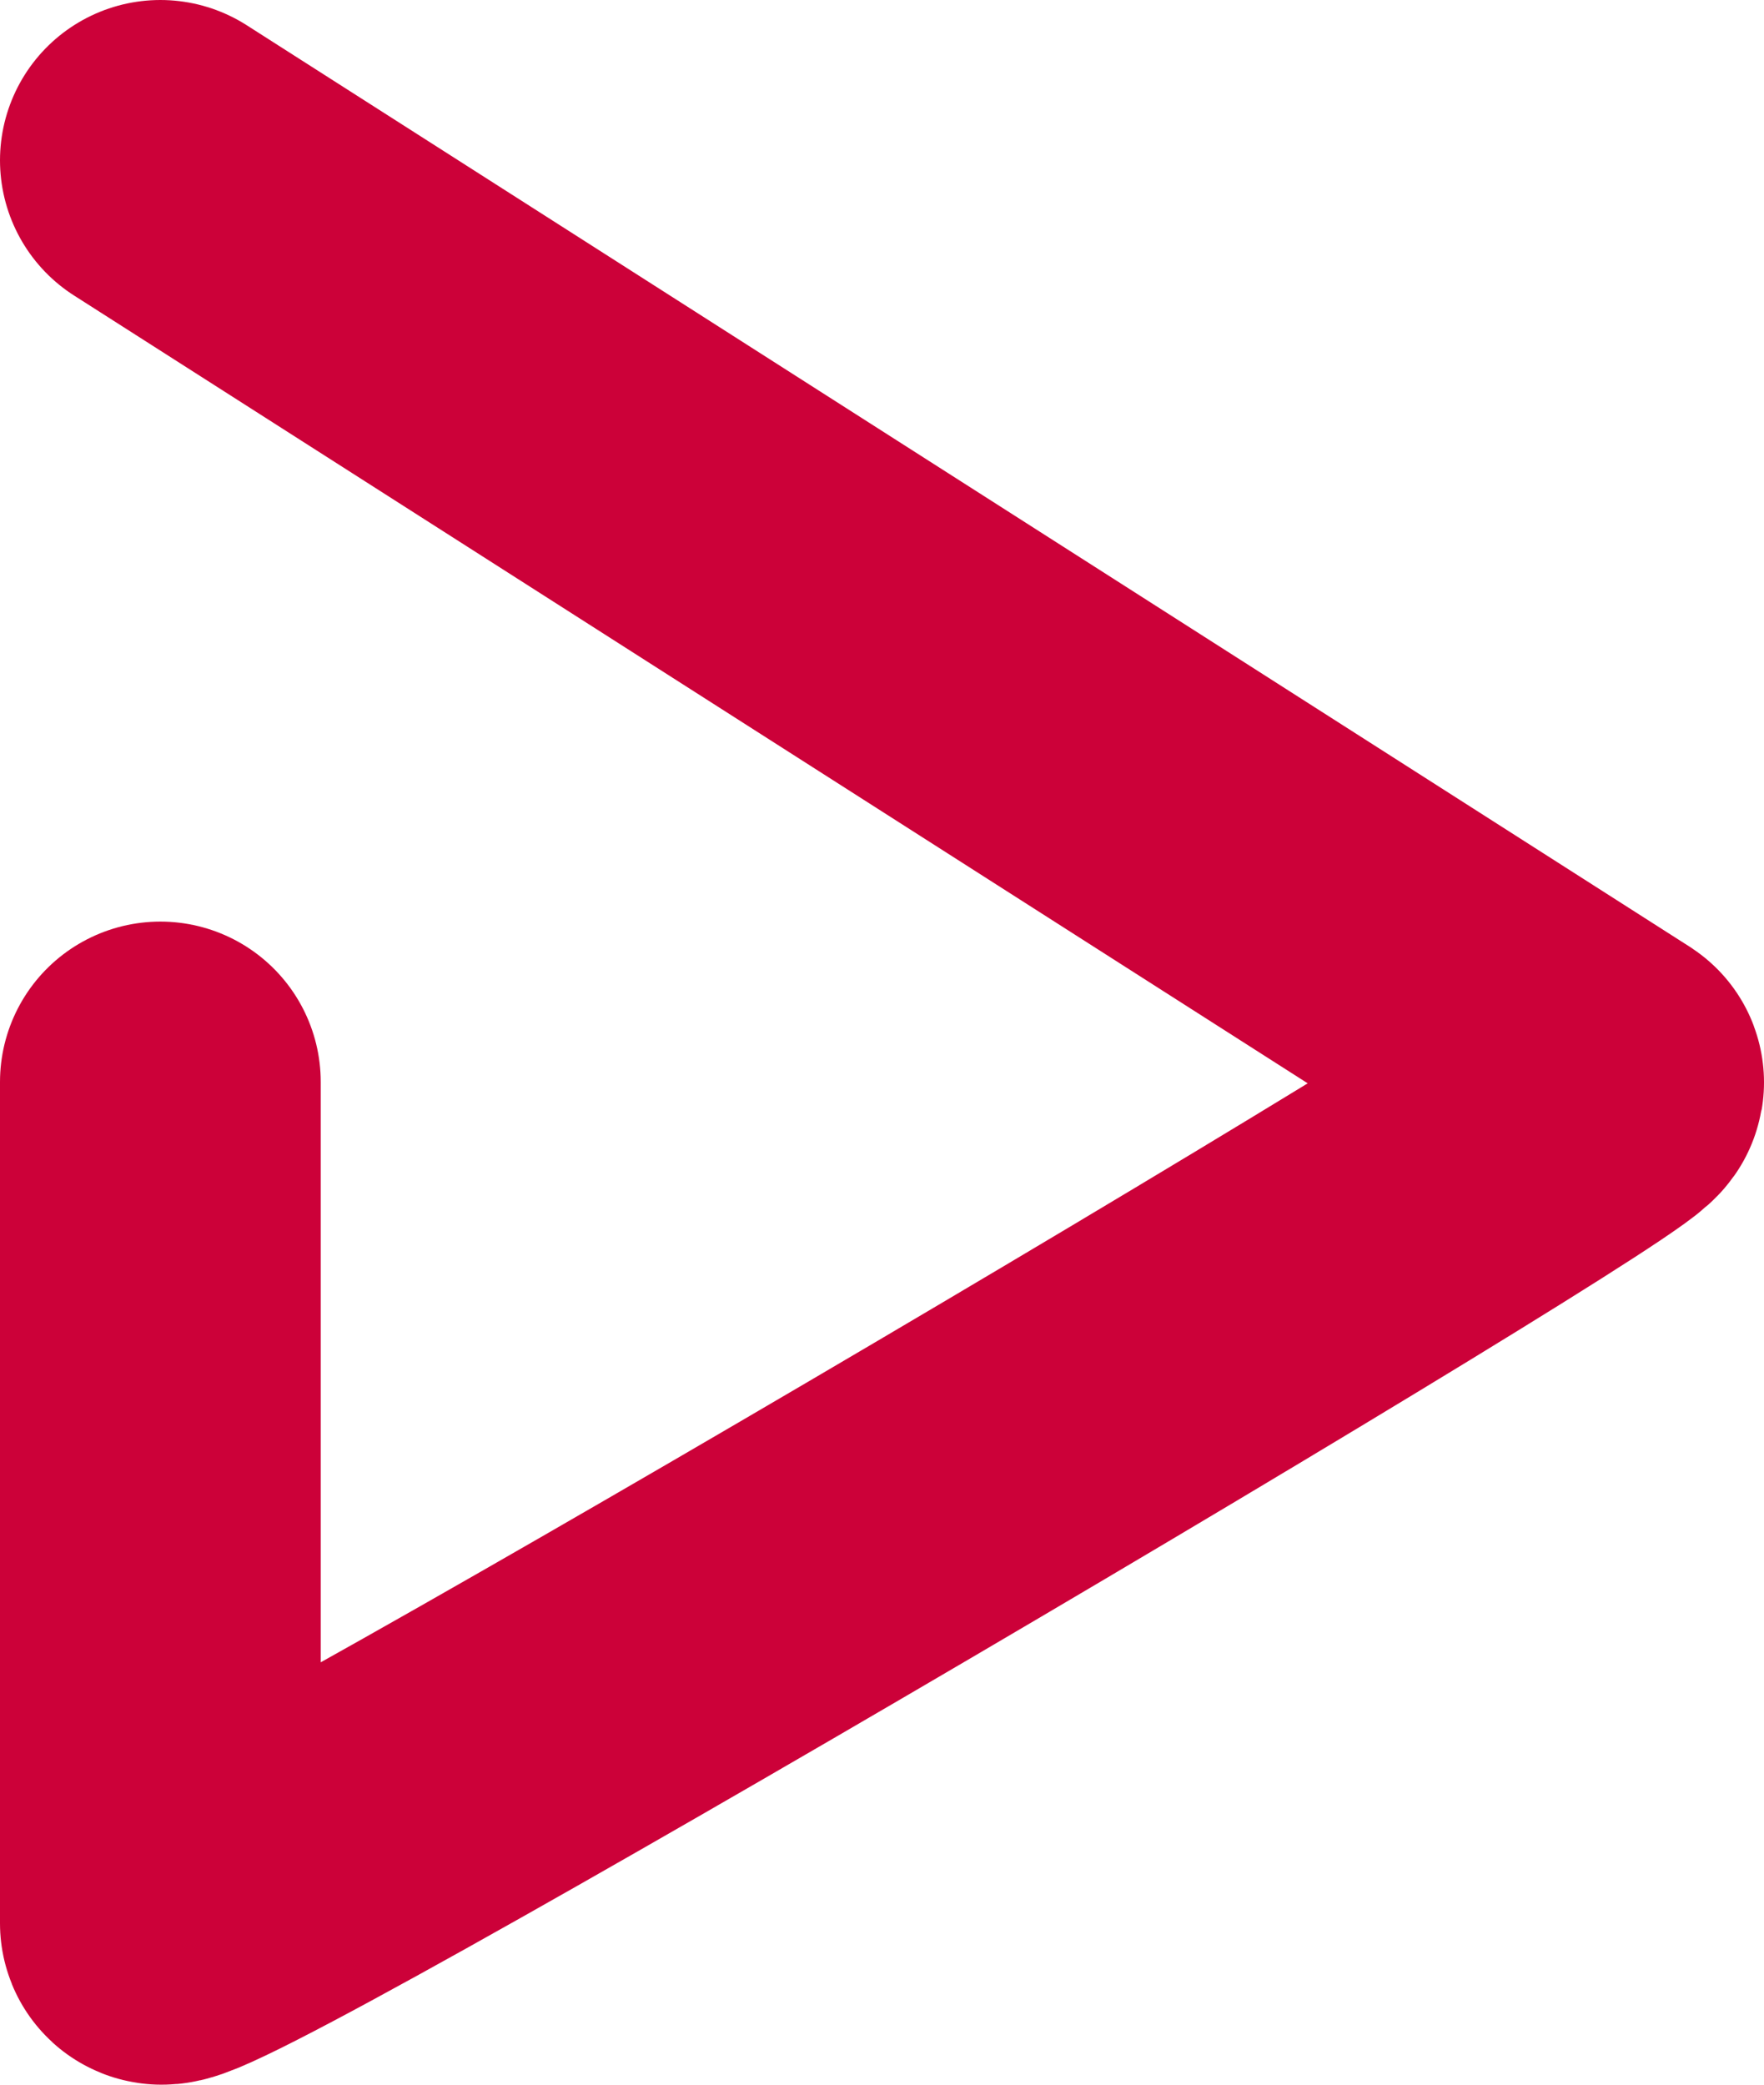 <svg xmlns="http://www.w3.org/2000/svg" width="11" height="13"><path fill="none" stroke="#cc0139" stroke-linecap="round" stroke-linejoin="round" stroke-width="2" d="M1 6.747v5.247c0 .215 9.116-5.17 8.999-5.247L1 1"/></svg>